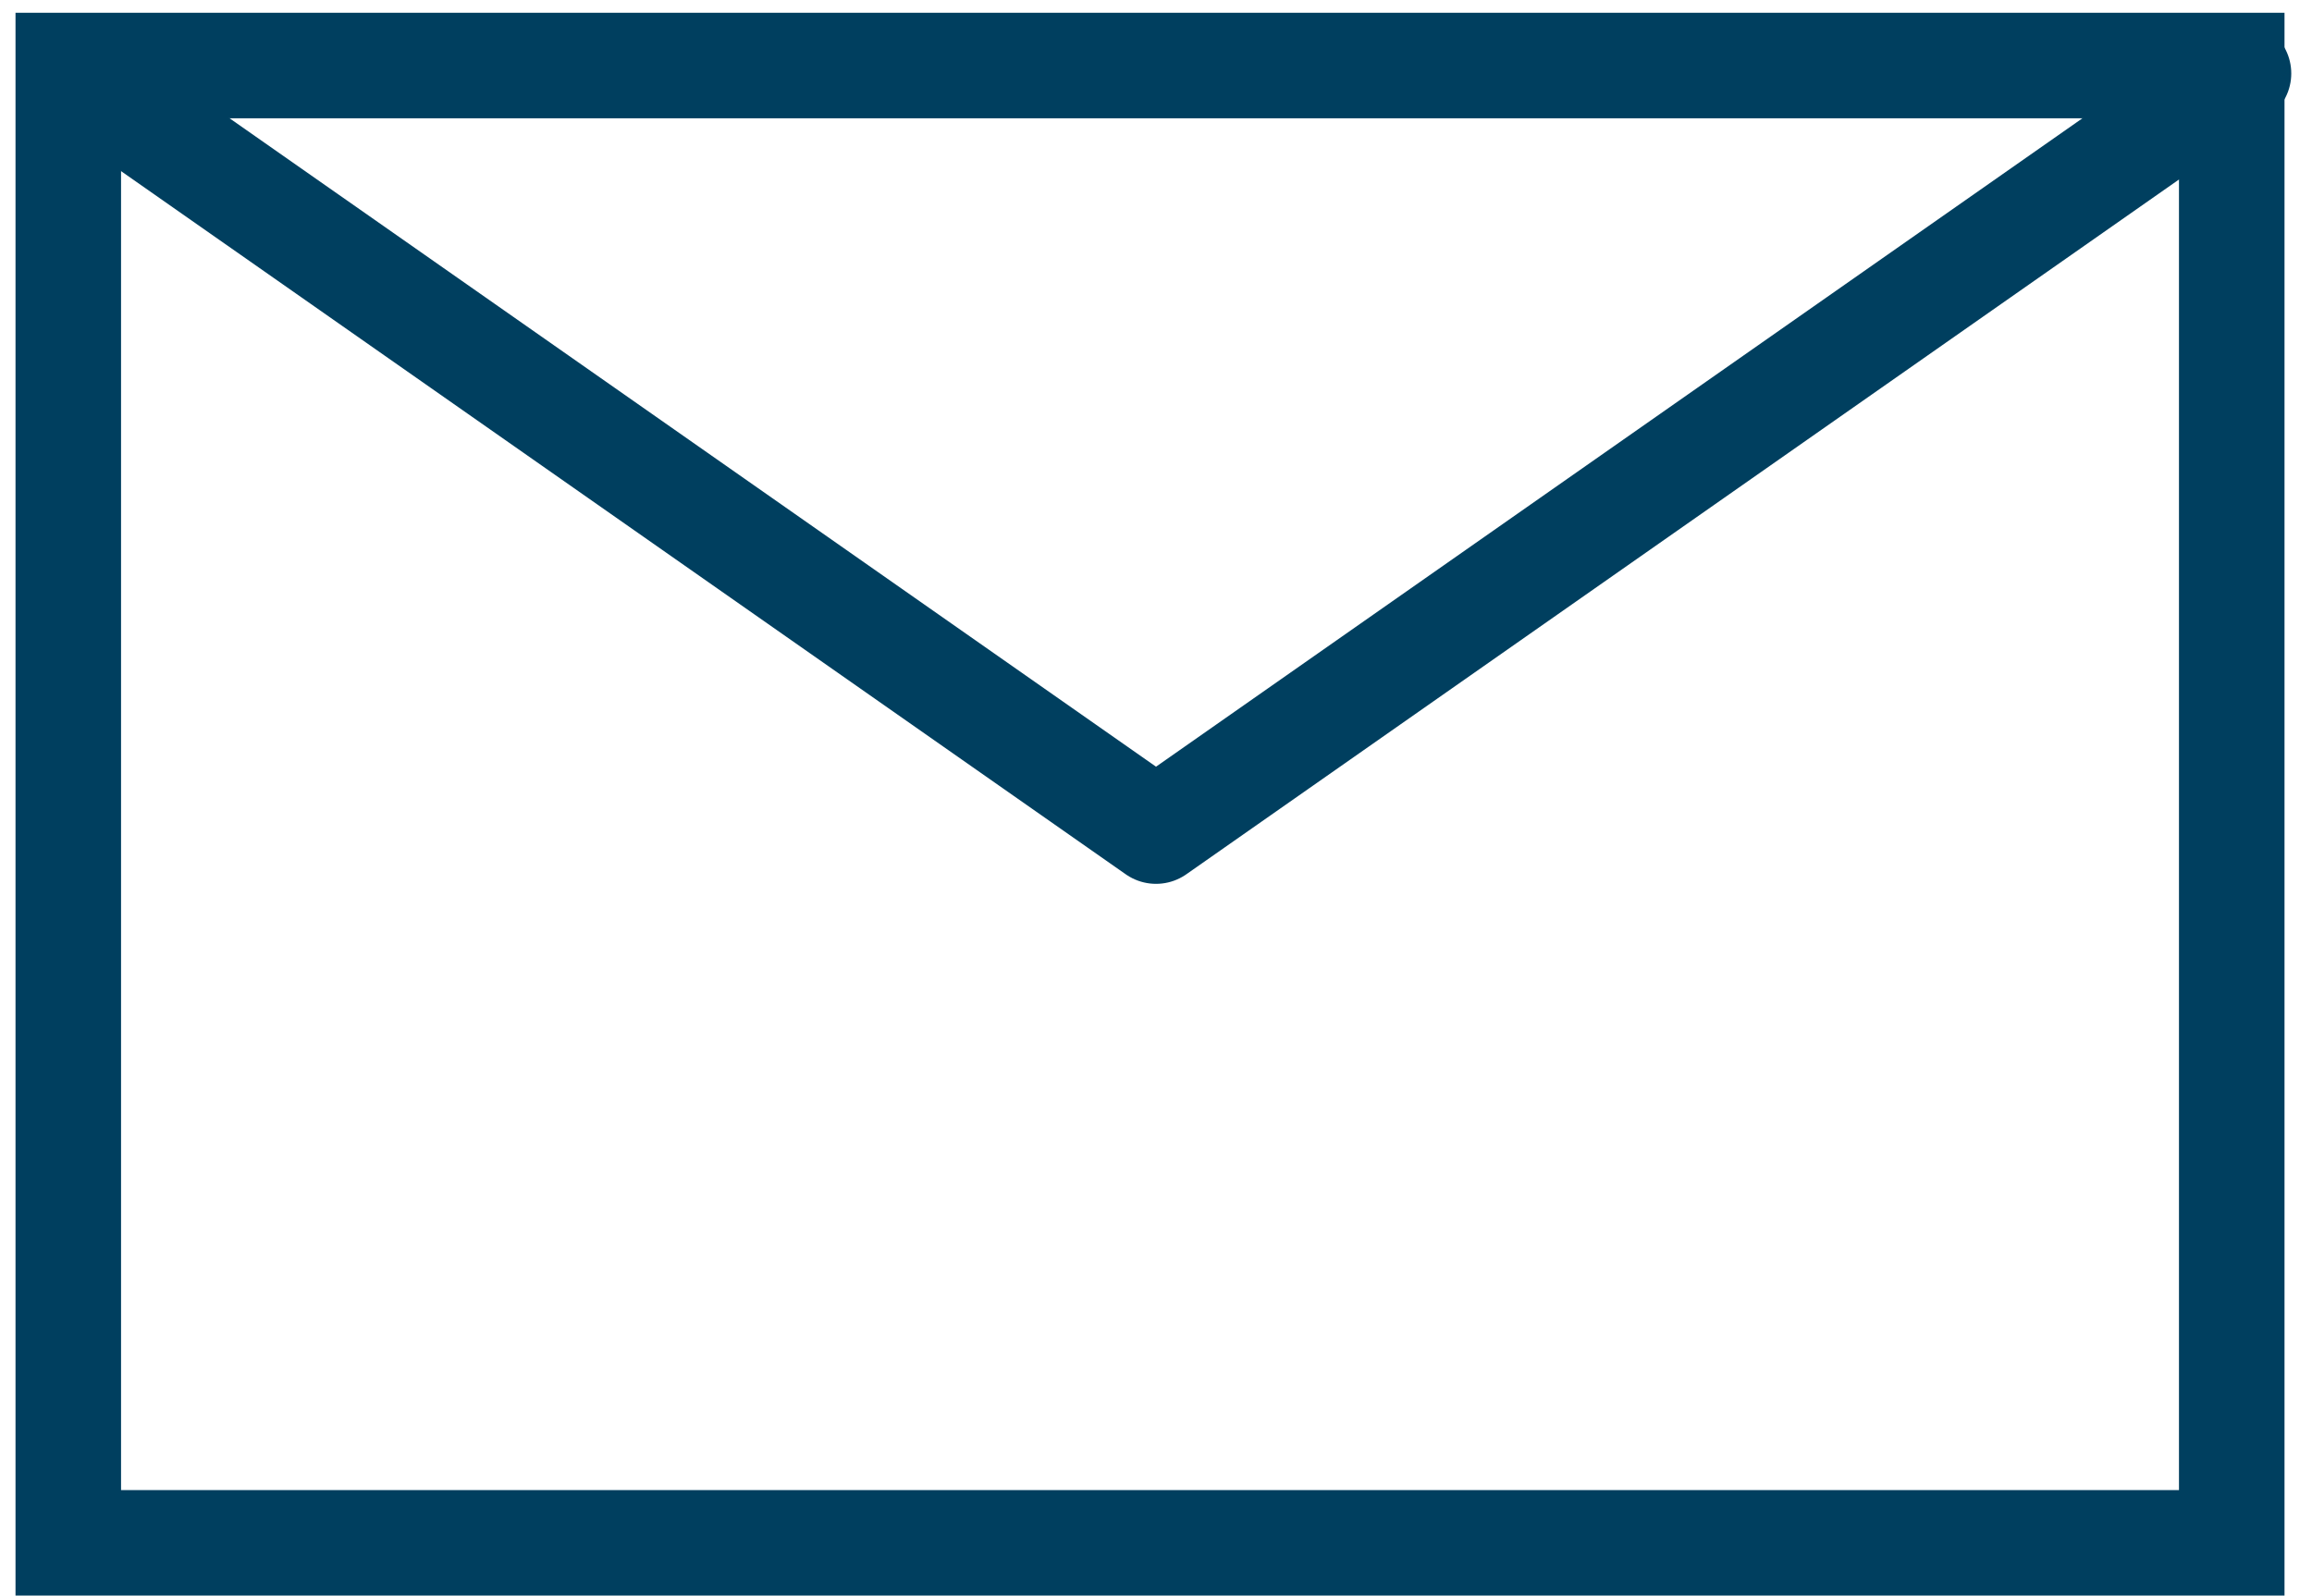 <svg xmlns="http://www.w3.org/2000/svg" width="43.815" height="30.242" viewBox="0 0 43.815 30.242"><g id="Group_5567" data-name="Group 5567" transform="translate(0.196 -0.087)"><g id="Group_4716" data-name="Group 4716" transform="translate(0 0)"><path id="Path_1024" data-name="Path 1024" d="M44.029,9,23.515,23.36,3,9" transform="translate(-1.803 -7.521)" fill="none" stroke="#003f5f" stroke-linecap="round" stroke-linejoin="round" stroke-width="2"></path><g id="Rectangle_1905" data-name="Rectangle 1905" transform="translate(0.098 0.329)" fill="none" stroke="#003f5f" stroke-width="2"><rect width="43" height="30" stroke="none"></rect><rect x="1" y="1" width="41" height="28" fill="none"></rect></g></g></g></svg>